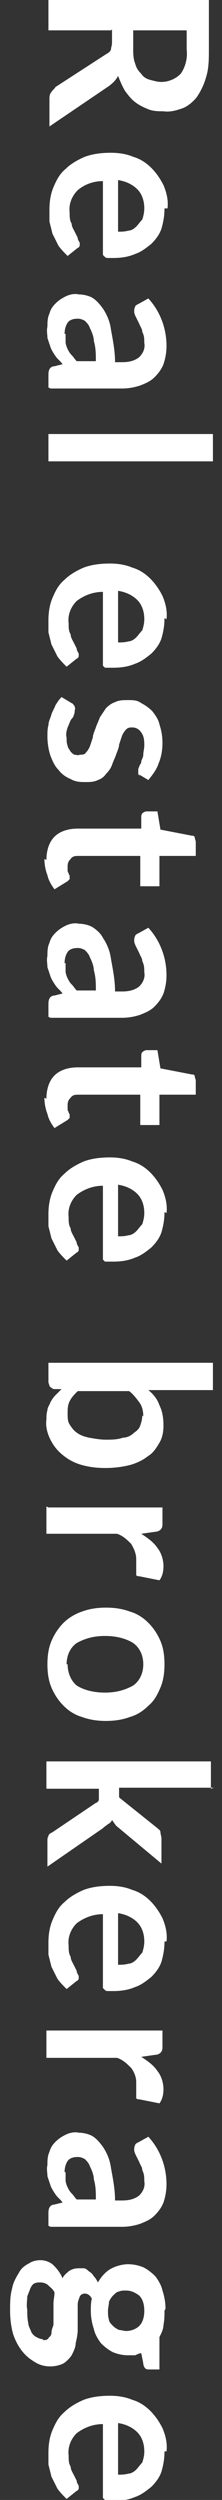 <?xml version="1.0" encoding="UTF-8"?>
<svg id="_レイヤー_1" data-name="レイヤー_1" xmlns="http://www.w3.org/2000/svg" version="1.1" viewBox="0 0 22 247.1">
  <rect x="0" y="0" width="22" height="247.1" fill="#333333" stroke="none"/>
  <!-- Generator: Adobe Illustrator 29.0.0, SVG Export Plug-In . SVG Version: 2.1.0 Build 186)  -->
  <defs>
    <style>
      .st0 {
        fill: #fff;
      }
    </style>
  </defs>
  <path id="_パス_123" data-name="パス_123" class="st0" d="M11,3h-6.2V0h15.9v4.9c0,.9,0,1.9-.3,2.8-.2.7-.5,1.3-.9,1.9-.4.5-.9.9-1.4,1.1-.6.2-1.2.4-1.9.3-.5,0-1,0-1.5-.2-.5-.2-.9-.4-1.3-.7-.4-.3-.7-.7-1-1.1-.3-.5-.5-1-.7-1.5-.2.4-.5.7-.9,1l-5.9,4v-2.7c0-.2,0-.5.2-.7.1-.2.3-.3.4-.5l5.1-3.3c.2-.1.3-.2.4-.4,0-.2.1-.4.1-.7v-1.3ZM13.2,3v1.8c0,.5,0,1,.2,1.5.1.4.3.7.6,1,.2.3.5.5.9.6.4.1.7.2,1.1.2.7,0,1.4-.3,1.9-.8.5-.7.7-1.6.6-2.4v-1.9h-5.3ZM16.3,20.6c0,.7-.1,1.3-.3,2-.2.6-.6,1.1-1,1.5-.5.4-1,.8-1.6,1-.7.3-1.4.4-2.2.4-.2,0-.3,0-.5,0-.1,0-.2,0-.3-.1,0,0-.1-.1-.2-.2,0,0,0-.2,0-.3v-7c-.9,0-1.8.3-2.5.9-.6.6-.9,1.4-.8,2.2,0,.4,0,.8.2,1.1,0,.3.2.6.3.8.1.2.2.4.3.6,0,.2.1.3.2.5,0,0,0,.2,0,.3,0,0-.1.2-.2.2l-1,.8c-.3-.3-.6-.6-.9-1-.2-.4-.4-.8-.6-1.2-.1-.4-.2-.8-.3-1.2,0-.4,0-.8,0-1.2,0-.7.1-1.5.4-2.2.3-.7.6-1.3,1.2-1.8.5-.5,1.2-.9,1.9-1.2.8-.3,1.7-.4,2.6-.4.7,0,1.5.1,2.2.4.7.2,1.3.6,1.8,1.1.5.5.9,1.1,1.2,1.7.3.7.5,1.5.4,2.3ZM14.3,20.6c0-.7-.2-1.4-.7-1.9-.5-.5-1.2-.8-1.9-.9v5.1c.3,0,.7,0,1-.1.3,0,.6-.2.8-.4.2-.2.4-.5.6-.7.1-.3.2-.7.2-1.1ZM4.8,38.3v-1.2c0-.2,0-.4.1-.6.1-.2.3-.3.5-.3l.8-.2c-.2-.3-.5-.5-.7-.8-.2-.3-.4-.6-.5-.9-.1-.3-.2-.6-.3-.9,0-.4-.1-.7,0-1.1,0-.4,0-.9.2-1.3.1-.4.3-.7.6-1,.3-.3.6-.5,1-.7.4-.2.9-.3,1.3-.2.4,0,.9.1,1.3.3.5.3.8.7,1.1,1.1.4.6.7,1.3.8,2.1.2,1.1.4,2.1.4,3.2h.7c.6,0,1.2-.1,1.7-.5.4-.4.6-.9.5-1.4,0-.4,0-.7-.2-1.1,0-.3-.2-.5-.3-.8-.1-.2-.2-.4-.3-.6-.1-.2-.2-.4-.2-.6,0-.2,0-.3.1-.5,0-.1.2-.2.4-.3l.9-.5c1.2,1.3,1.8,3,1.8,4.7,0,.6-.1,1.2-.3,1.8-.2.5-.5.9-.9,1.3-.4.4-.9.6-1.4.8-.6.2-1.2.3-1.8.3h-7.1ZM6.5,33c0,.3,0,.5,0,.8,0,.2.1.5.2.7.1.2.2.4.4.6.2.2.3.4.5.6h1.9c0-.7,0-1.3-.2-2,0-.4-.2-.9-.4-1.3-.1-.3-.3-.5-.5-.7-.2-.1-.4-.2-.7-.2-.4,0-.8.1-1,.4-.2.3-.3.7-.3,1.1ZM21.2,45.6H4.8v-2.7h16.3v2.7ZM16.3,61.1c0,.7-.1,1.3-.3,2-.2.6-.6,1.1-1,1.5-.5.4-1,.8-1.6,1-.7.3-1.4.4-2.2.4-.2,0-.3,0-.5,0-.1,0-.2,0-.3,0,0,0-.1-.1-.2-.2,0,0,0-.2,0-.3v-7c-.9,0-1.8.3-2.6.9-.6.6-.9,1.4-.8,2.2,0,.4,0,.8.2,1.1,0,.3.2.6.3.8.1.2.2.4.3.6,0,.2.1.3.2.5,0,0,0,.2,0,.3,0,0-.1.2-.2.2l-1,.8c-.3-.3-.6-.6-.9-1-.2-.4-.4-.8-.6-1.2-.1-.4-.2-.8-.3-1.2,0-.4,0-.8,0-1.2,0-.7.1-1.5.4-2.2.3-.7.6-1.3,1.2-1.8.5-.5,1.2-.9,1.9-1.2.8-.3,1.7-.4,2.6-.4.7,0,1.5.1,2.2.4.7.2,1.3.6,1.8,1.1.5.5.9,1.1,1.2,1.7.3.7.5,1.5.4,2.3h0ZM14.3,61.2c0-.7-.2-1.4-.7-1.9-.5-.5-1.2-.8-1.9-.9v5.1c.3,0,.7,0,1-.1.3,0,.6-.2.8-.4.2-.2.4-.5.6-.7.1-.3.2-.7.2-1.1h0ZM13.9,76.7c0,0-.2-.1-.2-.2,0,0,0-.2,0-.3,0-.1,0-.3.1-.4,0-.2.2-.3.2-.5,0-.2.2-.4.2-.7,0-.3.1-.6.1-.9,0-.4,0-.9-.3-1.3-.2-.3-.5-.5-.9-.5-.2,0-.4,0-.6.2-.2.2-.3.4-.4.6-.1.3-.2.6-.3.9,0,.3-.2.7-.3,1s-.3.7-.4,1c-.1.3-.3.6-.6.9-.2.3-.5.5-.8.6-.4.2-.8.2-1.2.2-.5,0-1,0-1.5-.3-.5-.2-.9-.5-1.2-.9-.4-.4-.6-.9-.8-1.4-.2-.6-.3-1.3-.3-1.9,0-.4,0-.8.1-1.1,0-.4.2-.7.3-1.1.1-.3.3-.6.4-.9.2-.3.3-.5.6-.8l1,.6c.1,0,.2.2.3.3,0,.1.1.3,0,.4,0,.2,0,.3-.1.5,0,.2-.2.3-.3.5-.1.2-.2.5-.3.7-.1.3-.2.7-.1,1,0,.3,0,.6.1.8,0,.2.2.4.3.6.1.1.3.3.4.3.2,0,.3.1.5,0,.2,0,.5,0,.6-.2.2-.2.3-.4.4-.6.1-.3.2-.6.3-.9,0-.3.2-.7.3-1,.1-.3.3-.7.4-1,.2-.3.4-.6.6-.9.3-.3.6-.5.9-.6.4-.2.8-.2,1.3-.2.5,0,.9,0,1.3.3.4.2.8.5,1.1.8.3.4.6.8.7,1.3.2.6.3,1.2.3,1.8,0,.7-.1,1.4-.4,2.1-.2.6-.6,1.1-1,1.6l-1-.6ZM4.6,85c0-.8.2-1.7.8-2.3.6-.6,1.5-.8,2.3-.8h6.3v-1.1c0-.1,0-.3.1-.4.1-.1.3-.2.4-.2h1.1l.3,1.8,3.1.6c.1,0,.3,0,.3.2,0,.1.1.3.1.4v1.4h-3.6v3h-1.9v-3h-6.1c-.3,0-.6,0-.8.3-.2.2-.3.4-.3.7,0,.1,0,.3,0,.4,0,.1,0,.2.1.3,0,0,0,.2.1.2,0,0,0,.1,0,.2,0,0,0,.1,0,.2,0,0-.1.1-.2.2l-1.3.8c-.3-.4-.6-.9-.7-1.4-.2-.5-.3-1.1-.3-1.6ZM4.8,100.5v-1.2c0-.2,0-.4.1-.6.1-.2.3-.3.5-.3l.8-.2c-.2-.3-.5-.5-.7-.8-.2-.3-.4-.6-.5-.9-.1-.3-.2-.6-.3-.9,0-.4-.1-.7,0-1.1,0-.4,0-.9.2-1.3.1-.4.3-.7.6-1,.3-.3.6-.5,1-.7.4-.2.9-.3,1.3-.2.4,0,.9.1,1.3.3.5.3.9.7,1.1,1.1.4.6.7,1.3.8,2.1.2,1.1.4,2.1.4,3.2h.7c.6,0,1.2-.1,1.7-.5.4-.4.6-.9.5-1.4,0-.4,0-.7-.2-1.1,0-.3-.2-.5-.3-.8-.1-.2-.2-.4-.3-.6-.1-.2-.2-.4-.2-.6,0-.2,0-.3.1-.5,0-.1.2-.2.4-.3l.9-.5c1.2,1.3,1.8,3,1.8,4.7,0,.6-.1,1.2-.3,1.8-.2.5-.5.9-.9,1.3-.4.4-.9.6-1.4.8-.6.2-1.2.3-1.8.3h-7.1ZM6.5,95.2c0,.3,0,.5,0,.8,0,.2.1.5.2.7.1.2.2.4.4.6.2.2.3.4.5.6h1.9c0-.7,0-1.3-.2-2,0-.4-.2-.9-.4-1.3-.1-.3-.3-.5-.5-.7-.2-.1-.4-.2-.7-.2-.4,0-.8.1-1,.4-.2.3-.3.7-.3,1.1ZM4.6,108.6c0-.8.2-1.7.8-2.3.6-.6,1.5-.8,2.3-.8h6.3v-1.1c0-.1,0-.3.1-.4.1-.1.3-.2.4-.2h1.1l.3,1.8,3.1.6c.1,0,.3,0,.3.2,0,.1.1.3.1.4v1.4h-3.6v3h-1.9v-3h-6.1c-.3,0-.6,0-.8.3-.2.2-.3.4-.3.7,0,.1,0,.3,0,.4,0,.1,0,.2.1.3,0,0,0,.2.1.2,0,0,0,.1,0,.2,0,0,0,.1,0,.2,0,0-.1.1-.2.2l-1.3.8c-.3-.4-.6-.9-.7-1.4-.2-.5-.3-1.1-.3-1.6ZM16.3,119.8c0,.7-.1,1.3-.3,2-.2.6-.6,1.1-1,1.5-.5.4-1,.8-1.6,1-.7.3-1.4.4-2.2.4-.2,0-.3,0-.5,0-.1,0-.2,0-.3,0,0,0-.1-.1-.2-.2,0,0,0-.2,0-.3v-7c-.9,0-1.8.3-2.6.9-.6.6-.9,1.4-.8,2.2,0,.4,0,.8.2,1.1,0,.3.2.6.3.8.1.2.2.4.3.6,0,.2.1.3.2.5,0,0,0,.2,0,.3,0,0-.1.2-.2.2l-1,.8c-.3-.3-.6-.6-.9-1-.2-.4-.4-.8-.6-1.2-.1-.4-.2-.8-.3-1.2,0-.4,0-.8,0-1.2,0-.7.1-1.5.4-2.2.3-.7.6-1.3,1.2-1.8.5-.5,1.2-.9,1.9-1.2.8-.3,1.7-.4,2.6-.4.7,0,1.5.1,2.2.4.7.2,1.3.6,1.8,1.1.5.5.9,1.1,1.2,1.7.3.7.5,1.5.4,2.3h0ZM14.3,119.9c0-.7-.2-1.4-.7-1.9-.5-.5-1.2-.8-1.9-.9v5.1c.3,0,.7,0,1-.1.3,0,.6-.2.8-.4.2-.2.4-.5.6-.7.1-.3.2-.7.2-1.1h0ZM4.8,134.7h16.3v2.7h-6.4c.5.4.9.9,1.1,1.5.3.6.4,1.3.4,2,0,.6-.1,1.2-.4,1.7-.3.5-.6,1-1.1,1.3-.5.4-1.1.7-1.8.9-.8.2-1.6.3-2.5.3-.8,0-1.6-.1-2.3-.3-.7-.2-1.3-.5-1.9-1-.5-.4-.9-.9-1.2-1.5-.3-.6-.5-1.3-.4-2,0-.3,0-.6.1-.9,0-.3.2-.5.3-.8.1-.2.3-.5.5-.7.2-.2.4-.4.6-.6h-.8c-.2-.1-.3-.2-.4-.3,0-.1-.1-.3-.1-.4v-1.8ZM14.2,140c0-.5-.1-1-.4-1.4-.3-.4-.6-.8-1-1.1h-5.1c-.3.3-.6.6-.8,1-.2.4-.2.8-.2,1.2,0,.4,0,.8.2,1.1.2.3.4.6.7.8.4.3.8.4,1.2.5.6.1,1.1.2,1.7.2.6,0,1.1,0,1.7-.2.4,0,.8-.2,1.1-.5.3-.2.5-.4.6-.7.1-.3.2-.6.2-1h0ZM4.8,149h11.3v1.6c0,.2,0,.4-.2.6-.1.1-.3.2-.5.2l-1.4.2c.6.4,1.2.8,1.6,1.4.4.5.6,1.2.6,1.8,0,.5-.1,1-.4,1.4l-2-.4c-.1,0-.2,0-.3-.1,0,0,0-.2,0-.3,0-.2,0-.3,0-.5,0-.2,0-.5,0-.8,0-.5-.2-1-.5-1.5-.4-.4-.8-.8-1.4-1h-7v-2.7ZM16.3,164.5c0,.8-.1,1.6-.4,2.3-.3.7-.6,1.3-1.2,1.8-.5.5-1.1.9-1.8,1.1-.8.3-1.6.4-2.4.4-.8,0-1.6-.1-2.4-.4-.7-.2-1.3-.6-1.8-1.1-.5-.5-.9-1.1-1.2-1.8-.3-.7-.4-1.5-.4-2.3,0-.8.1-1.6.4-2.3.3-.7.7-1.3,1.2-1.8.5-.5,1.2-.9,1.8-1.1.8-.3,1.6-.4,2.4-.4.8,0,1.6.1,2.4.4.7.2,1.3.6,1.8,1.1.5.5.9,1.1,1.2,1.8.3.7.4,1.5.4,2.3ZM6.7,164.5c0,.8.3,1.6.9,2.1.8.5,1.8.7,2.8.7,1,0,1.9-.2,2.8-.7.7-.5,1-1.3,1-2.1,0-.8-.3-1.6-1-2.1-.8-.5-1.8-.7-2.8-.7-1,0-1.9.2-2.8.7-.7.5-1,1.3-1,2.1ZM21.2,176.7h-9.4v.5c0,.1,0,.3,0,.4,0,.1.2.2.3.3l3.5,2.8c.1.1.3.2.3.4,0,.2.1.4.1.6v2.5l-4.2-3.5c-.1-.1-.3-.2-.4-.4-.1-.1-.2-.3-.3-.4-.1.2-.2.3-.4.4-.1.1-.3.2-.5.4l-5.5,3.8v-2.5c0-.2,0-.4.1-.5,0-.2.2-.3.4-.4l4.3-2.9c.1,0,.3-.2.3-.3,0-.2,0-.3,0-.5v-.6h-5.2v-2.7h16.3v2.7ZM16.3,191.9c0,.7-.1,1.3-.3,2-.2.6-.6,1.1-1,1.5-.5.4-1,.8-1.6,1-.7.3-1.4.4-2.2.4-.2,0-.3,0-.5,0-.1,0-.2,0-.3-.1,0,0-.1-.1-.2-.2,0,0,0-.2,0-.3v-7c-.9,0-1.8.3-2.6.9-.6.6-.9,1.4-.8,2.2,0,.4,0,.8.2,1.1,0,.3.2.6.3.8.1.2.2.4.3.6,0,.2.1.3.2.5,0,0,0,.2,0,.3,0,0-.1.2-.2.2l-1,.8c-.3-.3-.6-.6-.9-1-.2-.4-.4-.8-.6-1.2-.1-.4-.2-.8-.3-1.2,0-.4,0-.8,0-1.2,0-.7.1-1.5.4-2.2.3-.7.6-1.3,1.2-1.8.5-.5,1.2-.9,1.9-1.2.8-.3,1.7-.4,2.6-.4.7,0,1.5.1,2.2.4.7.2,1.3.6,1.8,1.1.5.5.9,1.1,1.2,1.7.3.7.5,1.5.4,2.3ZM14.3,191.9c0-.7-.2-1.4-.7-1.9-.5-.5-1.2-.8-1.9-.9v5.1c.3,0,.7,0,1-.1.3,0,.6-.2.8-.4.2-.2.4-.5.6-.7.1-.3.2-.7.2-1.1ZM4.8,200.7h11.3v1.6c0,.2,0,.4-.2.6-.1.1-.3.2-.5.2l-1.4.2c.6.4,1.2.8,1.6,1.4.4.5.6,1.2.6,1.8,0,.5-.1,1-.4,1.4l-2-.4c-.1,0-.2,0-.3-.1,0,0,0-.2,0-.3,0-.2,0-.3,0-.5,0-.2,0-.5,0-.8,0-.5-.2-1-.5-1.4-.4-.4-.8-.8-1.4-1h-7v-2.7ZM4.8,220v-1.2c0-.2,0-.4.1-.6.1-.2.3-.3.5-.3l.8-.2c-.2-.3-.5-.5-.7-.8-.2-.3-.4-.6-.5-.9-.1-.3-.2-.6-.3-.9,0-.4-.1-.7,0-1.1,0-.4,0-.9.2-1.3.1-.4.3-.7.6-1,.3-.3.6-.5,1-.7.4-.2.9-.3,1.3-.2.4,0,.9.1,1.3.3.5.3.8.7,1.1,1.1.4.6.7,1.3.8,2.1.2,1.1.4,2.1.4,3.2h.7c.6,0,1.2-.1,1.7-.5.4-.4.6-.9.5-1.4,0-.4,0-.7-.2-1.1,0-.3-.2-.5-.3-.8-.1-.2-.2-.4-.3-.6-.1-.2-.2-.4-.2-.6,0-.2,0-.3.1-.5,0-.1.2-.2.4-.3l.9-.5c1.2,1.3,1.8,3,1.8,4.7,0,.6-.1,1.2-.3,1.8-.2.5-.5.9-.9,1.3-.4.4-.9.6-1.4.8-.6.2-1.2.3-1.8.3h-7.1ZM6.5,214.7c0,.3,0,.5,0,.8,0,.2.1.5.2.7.1.2.2.4.4.6.2.2.3.4.5.6h1.9c0-.7,0-1.3-.2-2,0-.4-.2-.9-.4-1.3-.1-.3-.3-.5-.5-.7-.2-.1-.4-.2-.7-.2-.4,0-.8.1-1,.4-.2.3-.3.7-.3,1.1ZM16.3,228.4c0,.5,0,.9-.1,1.4,0,.4-.2.8-.4,1.2v3.2h-1c-.1,0-.3,0-.4-.1-.1-.1-.2-.3-.2-.5l-.2-1c-.2,0-.4.1-.6.2-.2,0-.4,0-.7,0-.5,0-1-.1-1.5-.3-.4-.2-.8-.5-1.2-.9-.3-.4-.6-.9-.7-1.4-.2-.6-.3-1.2-.3-1.8,0-.4,0-.8.1-1.2-.2-.4-.5-.5-.7-.5-.2,0-.4.1-.5.3-.1.3-.2.5-.2.8,0,.4,0,.8,0,1.2,0,.4,0,.9,0,1.3,0,.4-.1.9-.2,1.3,0,.4-.2.8-.4,1.2-.2.3-.5.6-.8.8-.4.2-.9.3-1.3.3-.5,0-1-.1-1.5-.4-.5-.3-.9-.6-1.3-1.1-.4-.5-.7-1.1-.9-1.7-.2-.7-.3-1.5-.3-2.3,0-.8,0-1.5.2-2.2.1-.6.4-1.1.7-1.6.2-.4.6-.7,1-.9.3-.2.7-.3,1.1-.3.5,0,1,.2,1.3.5.4.4.7.8.9,1.3.1-.3.4-.5.6-.7.3-.2.6-.3,1-.3.2,0,.4,0,.5,0,.2,0,.4.2.5.3.2.1.4.3.5.5.2.2.3.4.4.6.3-.5.7-1,1.2-1.3.5-.3,1.2-.5,1.8-.5.5,0,1,.1,1.5.3.4.2.8.5,1.2.9.3.4.6.9.7,1.4.2.6.3,1.2.3,1.8ZM4.3,231.3c.2,0,.4,0,.5-.2.2-.2.3-.3.3-.5,0-.3.1-.5.2-.8,0-.3,0-.6,0-1v-1.1c0-.4.1-.7.1-1.1-.1-.3-.4-.5-.6-.7-.2-.2-.5-.3-.8-.3-.2,0-.4,0-.6.1-.2.1-.3.3-.4.5-.1.3-.2.5-.3.8,0,.4-.1.8,0,1.3,0,.4,0,.9.1,1.3,0,.3.2.6.3.9.1.2.3.4.5.5.2.1.4.2.6.2ZM10.7,228.4c0,.3,0,.6.1.9,0,.2.2.4.4.6.2.2.4.3.6.4.2,0,.5.1.7.1.5,0,1-.2,1.3-.5.4-.4.5-1,.5-1.5,0-.5-.1-1.1-.5-1.5-.4-.3-.8-.5-1.3-.5-.3,0-.5,0-.7.1-.2,0-.4.2-.6.4-.2.2-.3.4-.4.6,0,.3-.1.6-.1.9ZM16.3,242.3c0,.7-.1,1.3-.3,2-.2.6-.6,1.1-1,1.5-.5.4-1,.8-1.6,1-.7.3-1.4.4-2.2.4-.2,0-.3,0-.5,0-.1,0-.2,0-.3-.1,0,0-.1-.1-.2-.2,0,0,0-.2,0-.3v-7c-.9,0-1.8.3-2.6.9-.6.6-.9,1.4-.8,2.2,0,.4,0,.8.2,1.1,0,.3.2.6.3.8.1.2.2.4.3.6,0,.2.1.3.2.5,0,0,0,.2,0,.3,0,0-.1.2-.2.2l-1,.8c-.3-.3-.6-.6-.9-1-.2-.4-.4-.8-.6-1.2-.1-.4-.2-.8-.3-1.2,0-.4,0-.8,0-1.2,0-.7.1-1.5.4-2.2.3-.7.6-1.3,1.2-1.8.5-.5,1.2-.9,1.9-1.2.8-.3,1.7-.4,2.6-.4.7,0,1.5.1,2.2.4.7.2,1.3.6,1.8,1.1.5.5.9,1.1,1.2,1.7.3.7.5,1.5.4,2.3h0ZM14.3,242.3c0-.7-.2-1.4-.7-1.9-.5-.5-1.2-.8-1.9-.9v5.1c.3,0,.7,0,1-.1.3,0,.6-.2.8-.4.2-.2.4-.5.6-.7.1-.3.2-.7.2-1h0Z"/>
</svg>